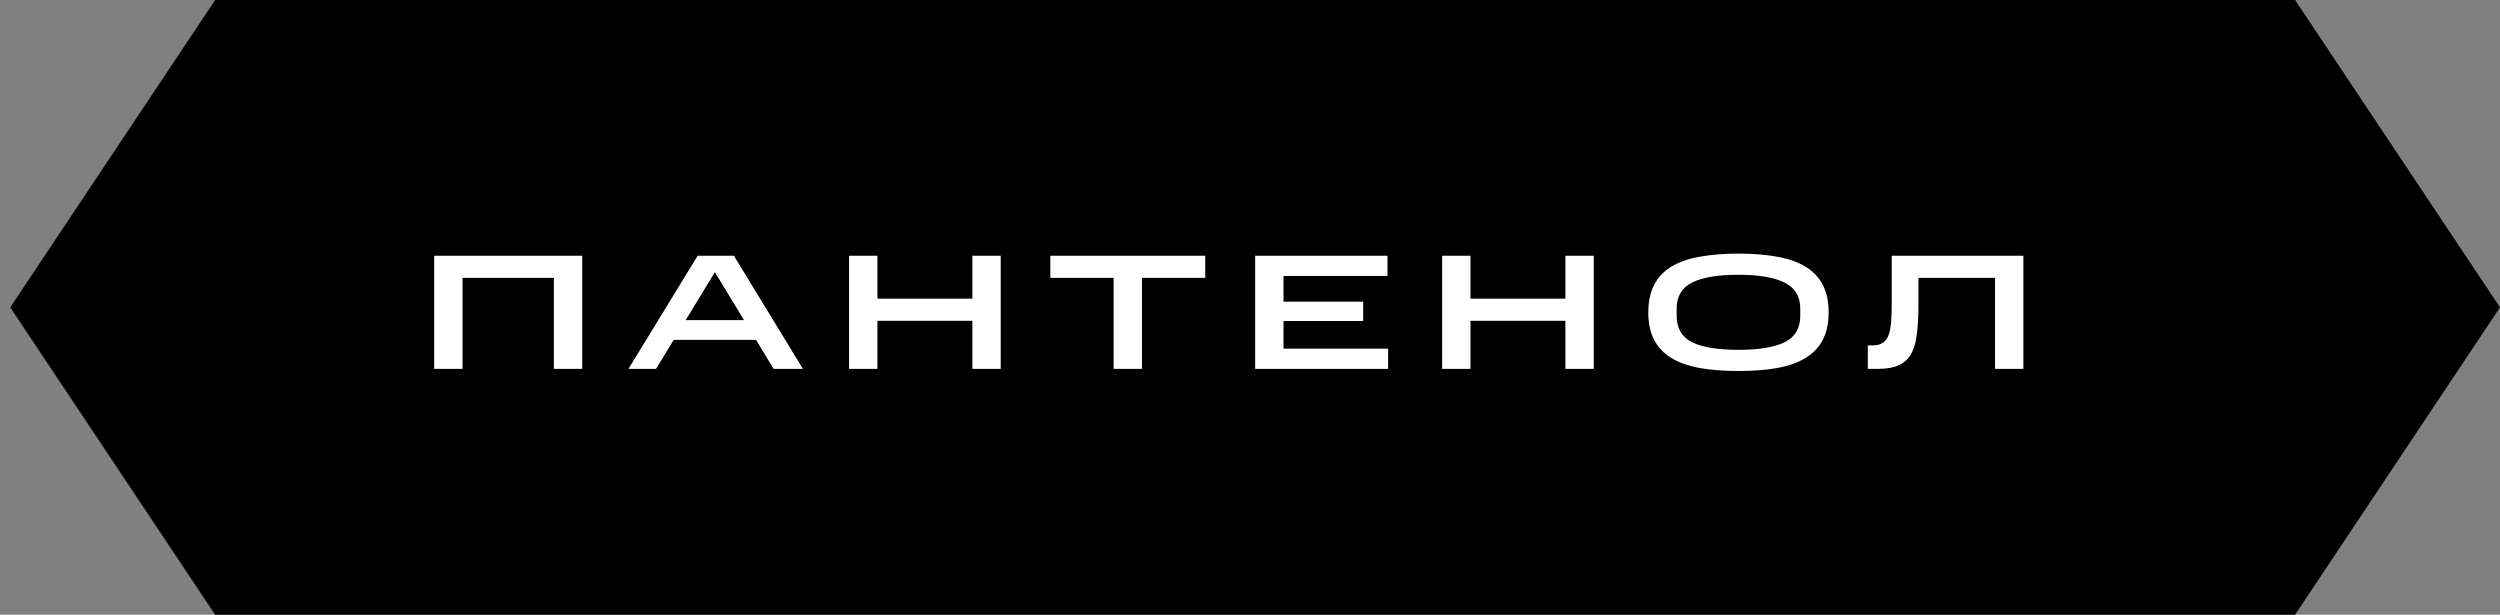 <?xml version="1.0" encoding="UTF-8"?> <svg xmlns="http://www.w3.org/2000/svg" width="122" height="30" viewBox="0 0 122 30" fill="none"><rect x="0" y="0" width="122" height="30" fill="#808080" stroke="none"/><path d="M10.5 0H112L122 15L112 30H10.5L0.5 15L10.5 0Z" fill="black"></path><path d="M21.188 12.48H28.412V18H27.028V13.56H22.572V18H21.188V12.48ZM34.046 12.48H35.814L39.182 18H37.75L36.894 16.584H32.878L32.014 18H30.67L34.046 12.48ZM33.462 15.624H36.31L34.886 13.28L33.462 15.624ZM41.435 12.48H42.819V14.576H47.451V12.48H48.835V18H47.451V15.656H42.819V18H41.435V12.48ZM54.344 13.56H51.256V12.48H58.816V13.56H55.728V18H54.344V13.56ZM61.252 12.48H67.708V13.464H62.636V14.72H66.524V15.664H62.636V17.016H67.74V18H61.252V12.48ZM70.376 12.48H71.76V14.576H76.391V12.48H77.775V18H76.391V15.656H71.76V18H70.376V12.48ZM80.437 15.248C80.437 14.715 80.533 14.264 80.725 13.896C80.917 13.528 81.197 13.232 81.565 13.008C81.938 12.784 82.4 12.624 82.949 12.528C83.498 12.427 84.128 12.376 84.837 12.376C85.546 12.376 86.176 12.427 86.725 12.528C87.274 12.624 87.733 12.784 88.101 13.008C88.474 13.232 88.757 13.528 88.949 13.896C89.141 14.264 89.237 14.715 89.237 15.248C89.237 15.776 89.141 16.224 88.949 16.592C88.757 16.955 88.474 17.248 88.101 17.472C87.733 17.696 87.274 17.859 86.725 17.96C86.176 18.056 85.546 18.104 84.837 18.104C84.128 18.104 83.498 18.056 82.949 17.96C82.4 17.859 81.938 17.696 81.565 17.472C81.197 17.248 80.917 16.955 80.725 16.592C80.533 16.224 80.437 15.776 80.437 15.248ZM87.853 15.408V15.056C87.853 14.464 87.597 14.043 87.085 13.792C86.578 13.536 85.829 13.408 84.837 13.408C83.84 13.408 83.088 13.533 82.581 13.784C82.074 14.035 81.821 14.459 81.821 15.056V15.408C81.821 16.021 82.074 16.453 82.581 16.704C83.088 16.949 83.84 17.072 84.837 17.072C85.829 17.072 86.578 16.949 87.085 16.704C87.597 16.453 87.853 16.021 87.853 15.408ZM91.149 16.856H91.373C91.581 16.856 91.746 16.816 91.869 16.736C91.997 16.656 92.093 16.533 92.157 16.368C92.221 16.197 92.263 15.981 92.285 15.72C92.306 15.459 92.317 15.149 92.317 14.792V12.48H98.741V18H97.357V13.56H93.621V14.792C93.621 15.325 93.599 15.795 93.557 16.2C93.519 16.6 93.434 16.933 93.301 17.2C93.167 17.467 92.97 17.667 92.709 17.8C92.447 17.933 92.098 18 91.661 18H91.149V16.856Z" fill="white"></path></svg> 